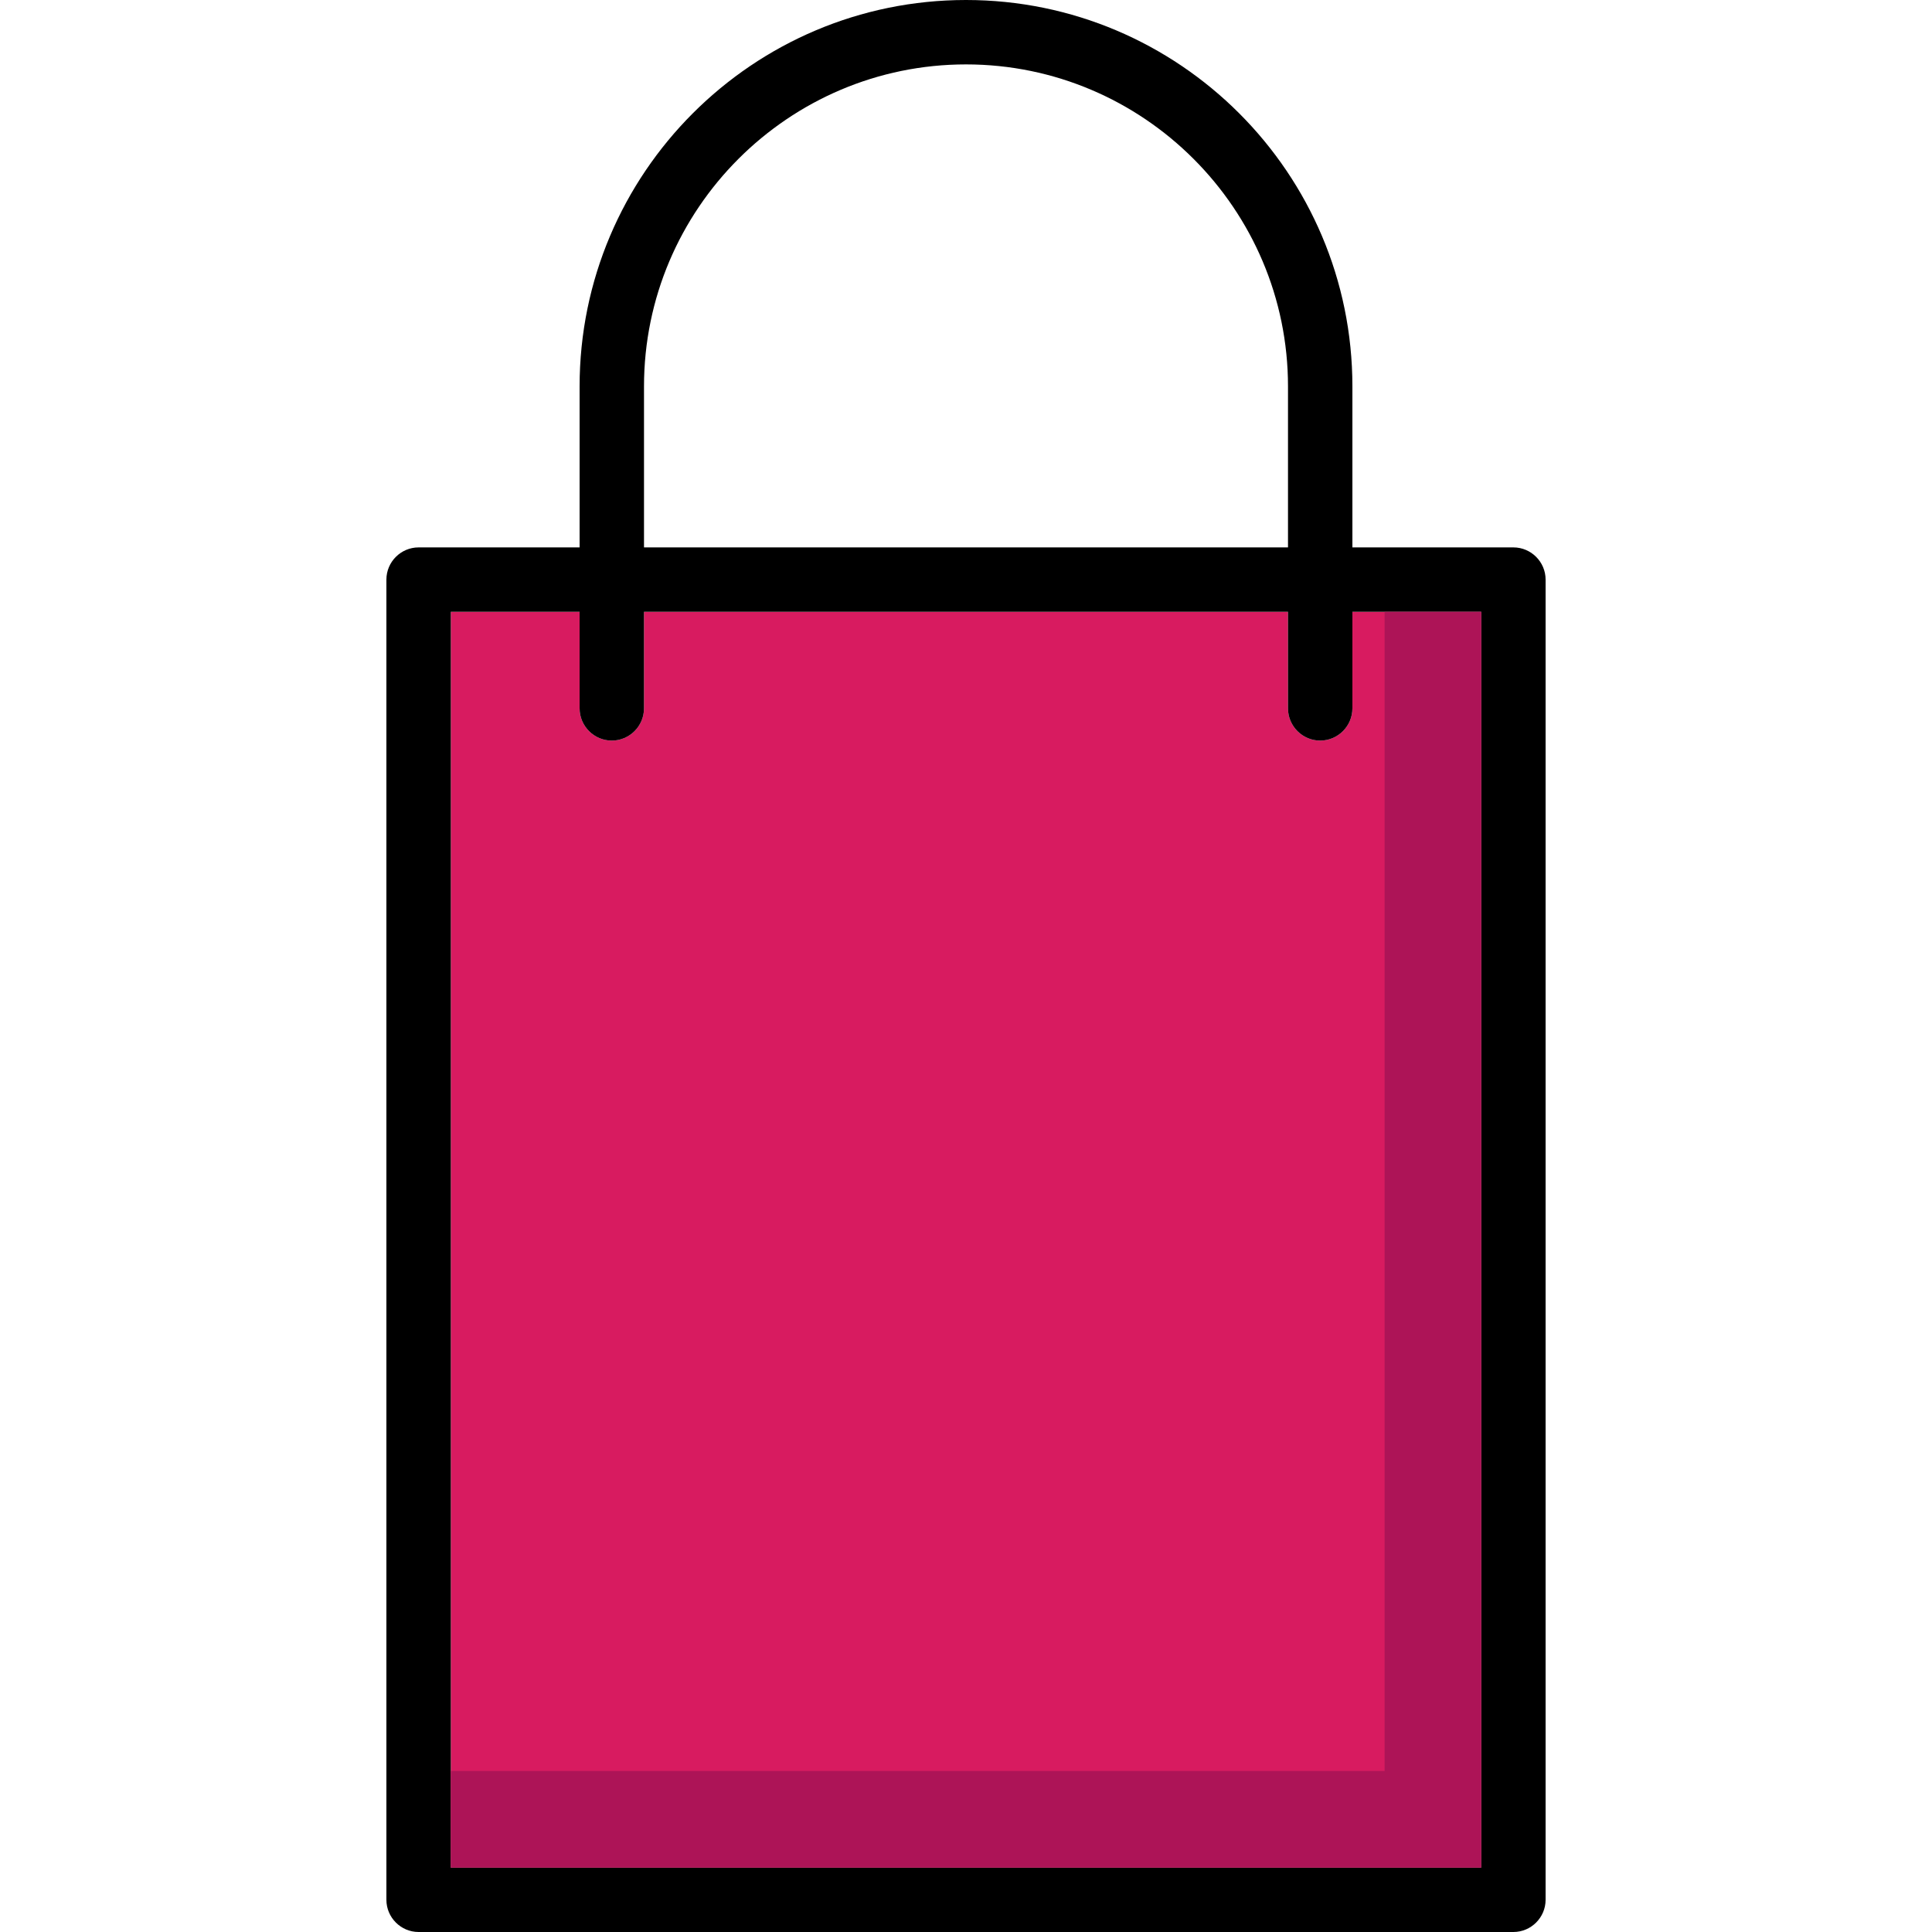 <?xml version="1.0" encoding="iso-8859-1"?>
<!-- Uploaded to: SVG Repo, www.svgrepo.com, Generator: SVG Repo Mixer Tools -->
<svg height="800px" width="800px" version="1.1" id="Layer_1" xmlns="http://www.w3.org/2000/svg" xmlns:xlink="http://www.w3.org/1999/xlink" 
	 viewBox="0 0 512 512" xml:space="preserve">
<path style="fill:#D81B60;" d="M392.533,162.133v332.8H119.467v-332.8H153.6v25.6c0,4.693,3.84,8.533,8.533,8.533
	c4.693,0,8.533-3.84,8.533-8.533v-25.6h170.667v25.6c0,4.693,3.84,8.533,8.533,8.533c4.693,0,8.533-3.84,8.533-8.533v-25.6H392.533z
	"/>
<path d="M401.067,145.067H358.4V102.4C358.4,45.909,312.491,0,256,0S153.6,45.909,153.6,102.4v42.667h-42.667
	c-4.693,0-8.533,3.84-8.533,8.533v349.867c0,4.693,3.84,8.533,8.533,8.533h290.133c4.693,0,8.533-3.84,8.533-8.533V153.6
	C409.6,148.907,405.76,145.067,401.067,145.067z M170.667,102.4c0-47.019,38.315-85.333,85.333-85.333s85.333,38.315,85.333,85.333
	v42.667H170.667V102.4z M392.533,494.933H119.467v-332.8H153.6v25.6c0,4.693,3.84,8.533,8.533,8.533c4.693,0,8.533-3.84,8.533-8.533
	v-25.6h170.667v25.6c0,4.693,3.84,8.533,8.533,8.533c4.693,0,8.533-3.84,8.533-8.533v-25.6h34.133V494.933z"/>
<polygon style="fill:#AD1457;" points="366.933,162.133 366.933,469.333 119.467,469.333 119.467,494.933 392.533,494.933 
	392.533,162.133 "/>
</svg>